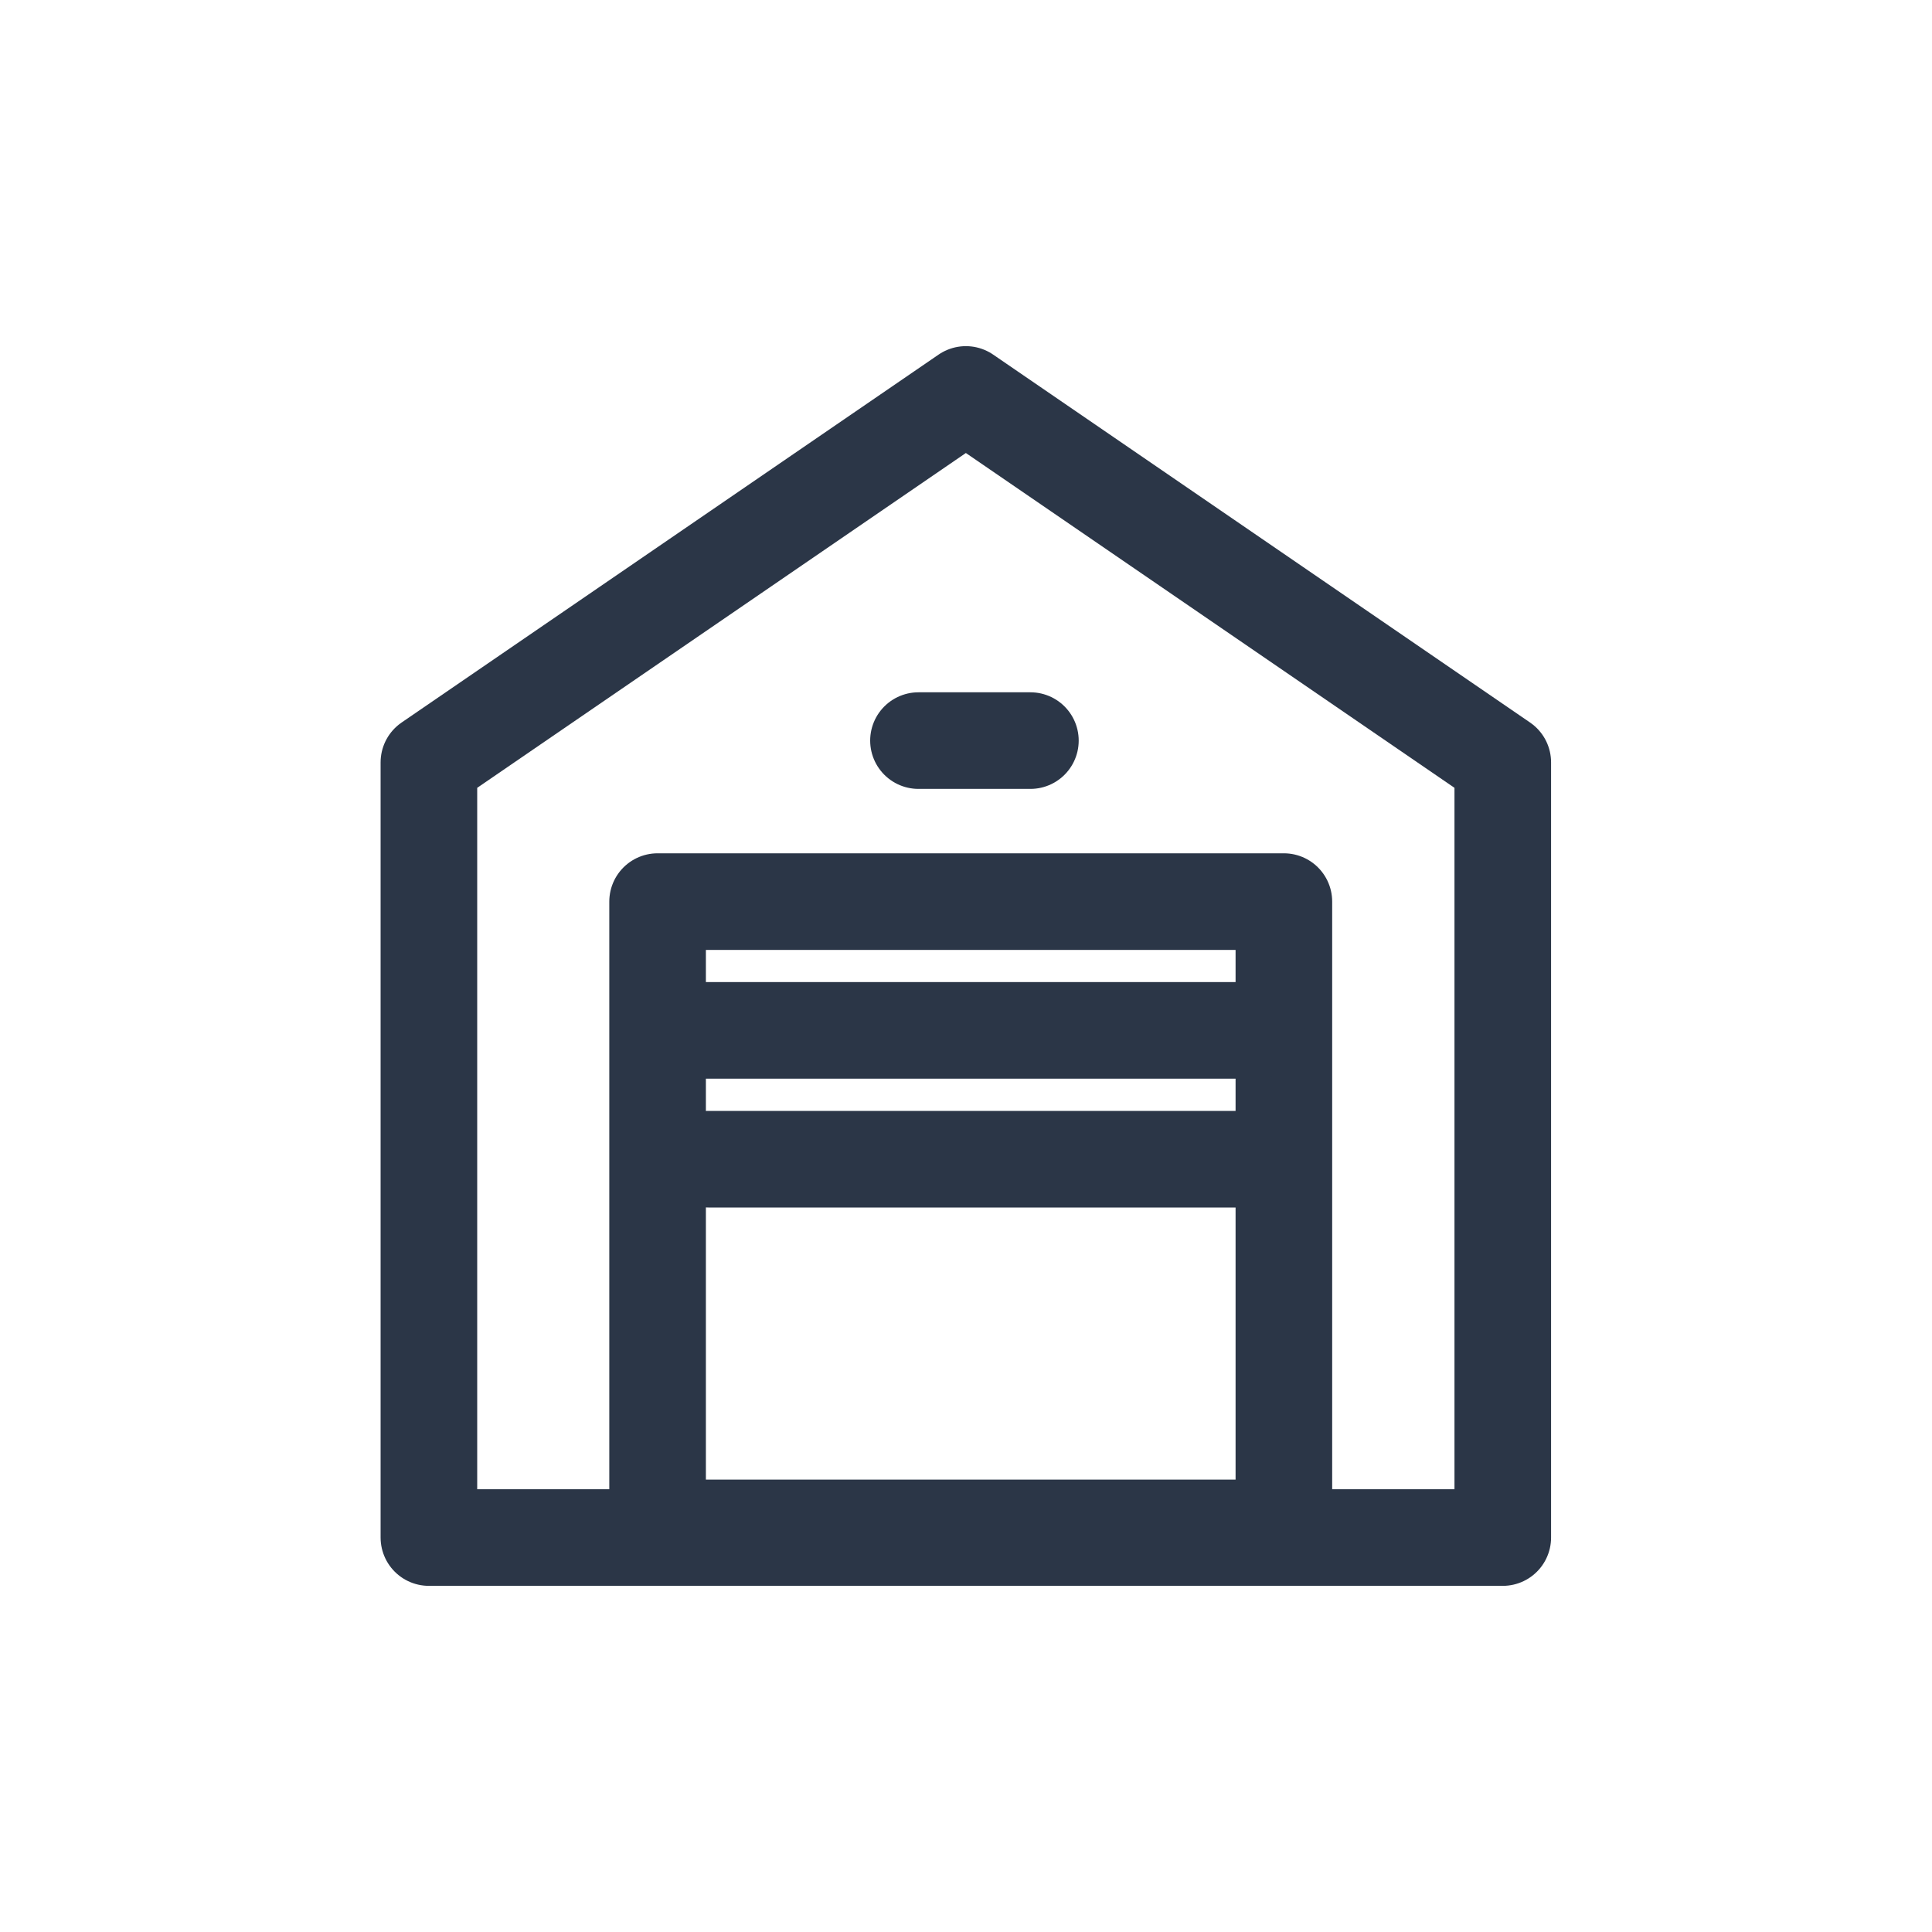 <?xml version="1.0" encoding="UTF-8"?>
<svg xmlns="http://www.w3.org/2000/svg" width="30" height="30" viewBox="0 0 30 30" fill="none" class="header__menu-tabs-tab-services-item-info-container-link-imgWrapper-imgHover">
  <path d="M23.335 23.875H6.66V11.838L14.998 6.125L23.335 11.838V23.875Z" stroke="#2B3647" stroke-width="1.5" stroke-linecap="round" stroke-linejoin="round"></path>
  <path d="M10.211 14H19.936V23.725H10.211V14Z" stroke="#2B3647" stroke-width="1.5" stroke-linecap="round" stroke-linejoin="round"></path>
  <path d="M10.762 16H19.499H10.762Z" fill="#2B3647"></path>
  <path d="M11 18H19.738H11Z" fill="#2B3647"></path>
  <path d="M14.262 11.5H16H14.262Z" fill="#2B3647"></path>
  <path d="M10.762 16H19.499M11 18H19.738M14.262 11.5H16" stroke="#2B3647" stroke-width="1.5" stroke-miterlimit="10" stroke-linecap="round" stroke-linejoin="round"></path>
</svg>
